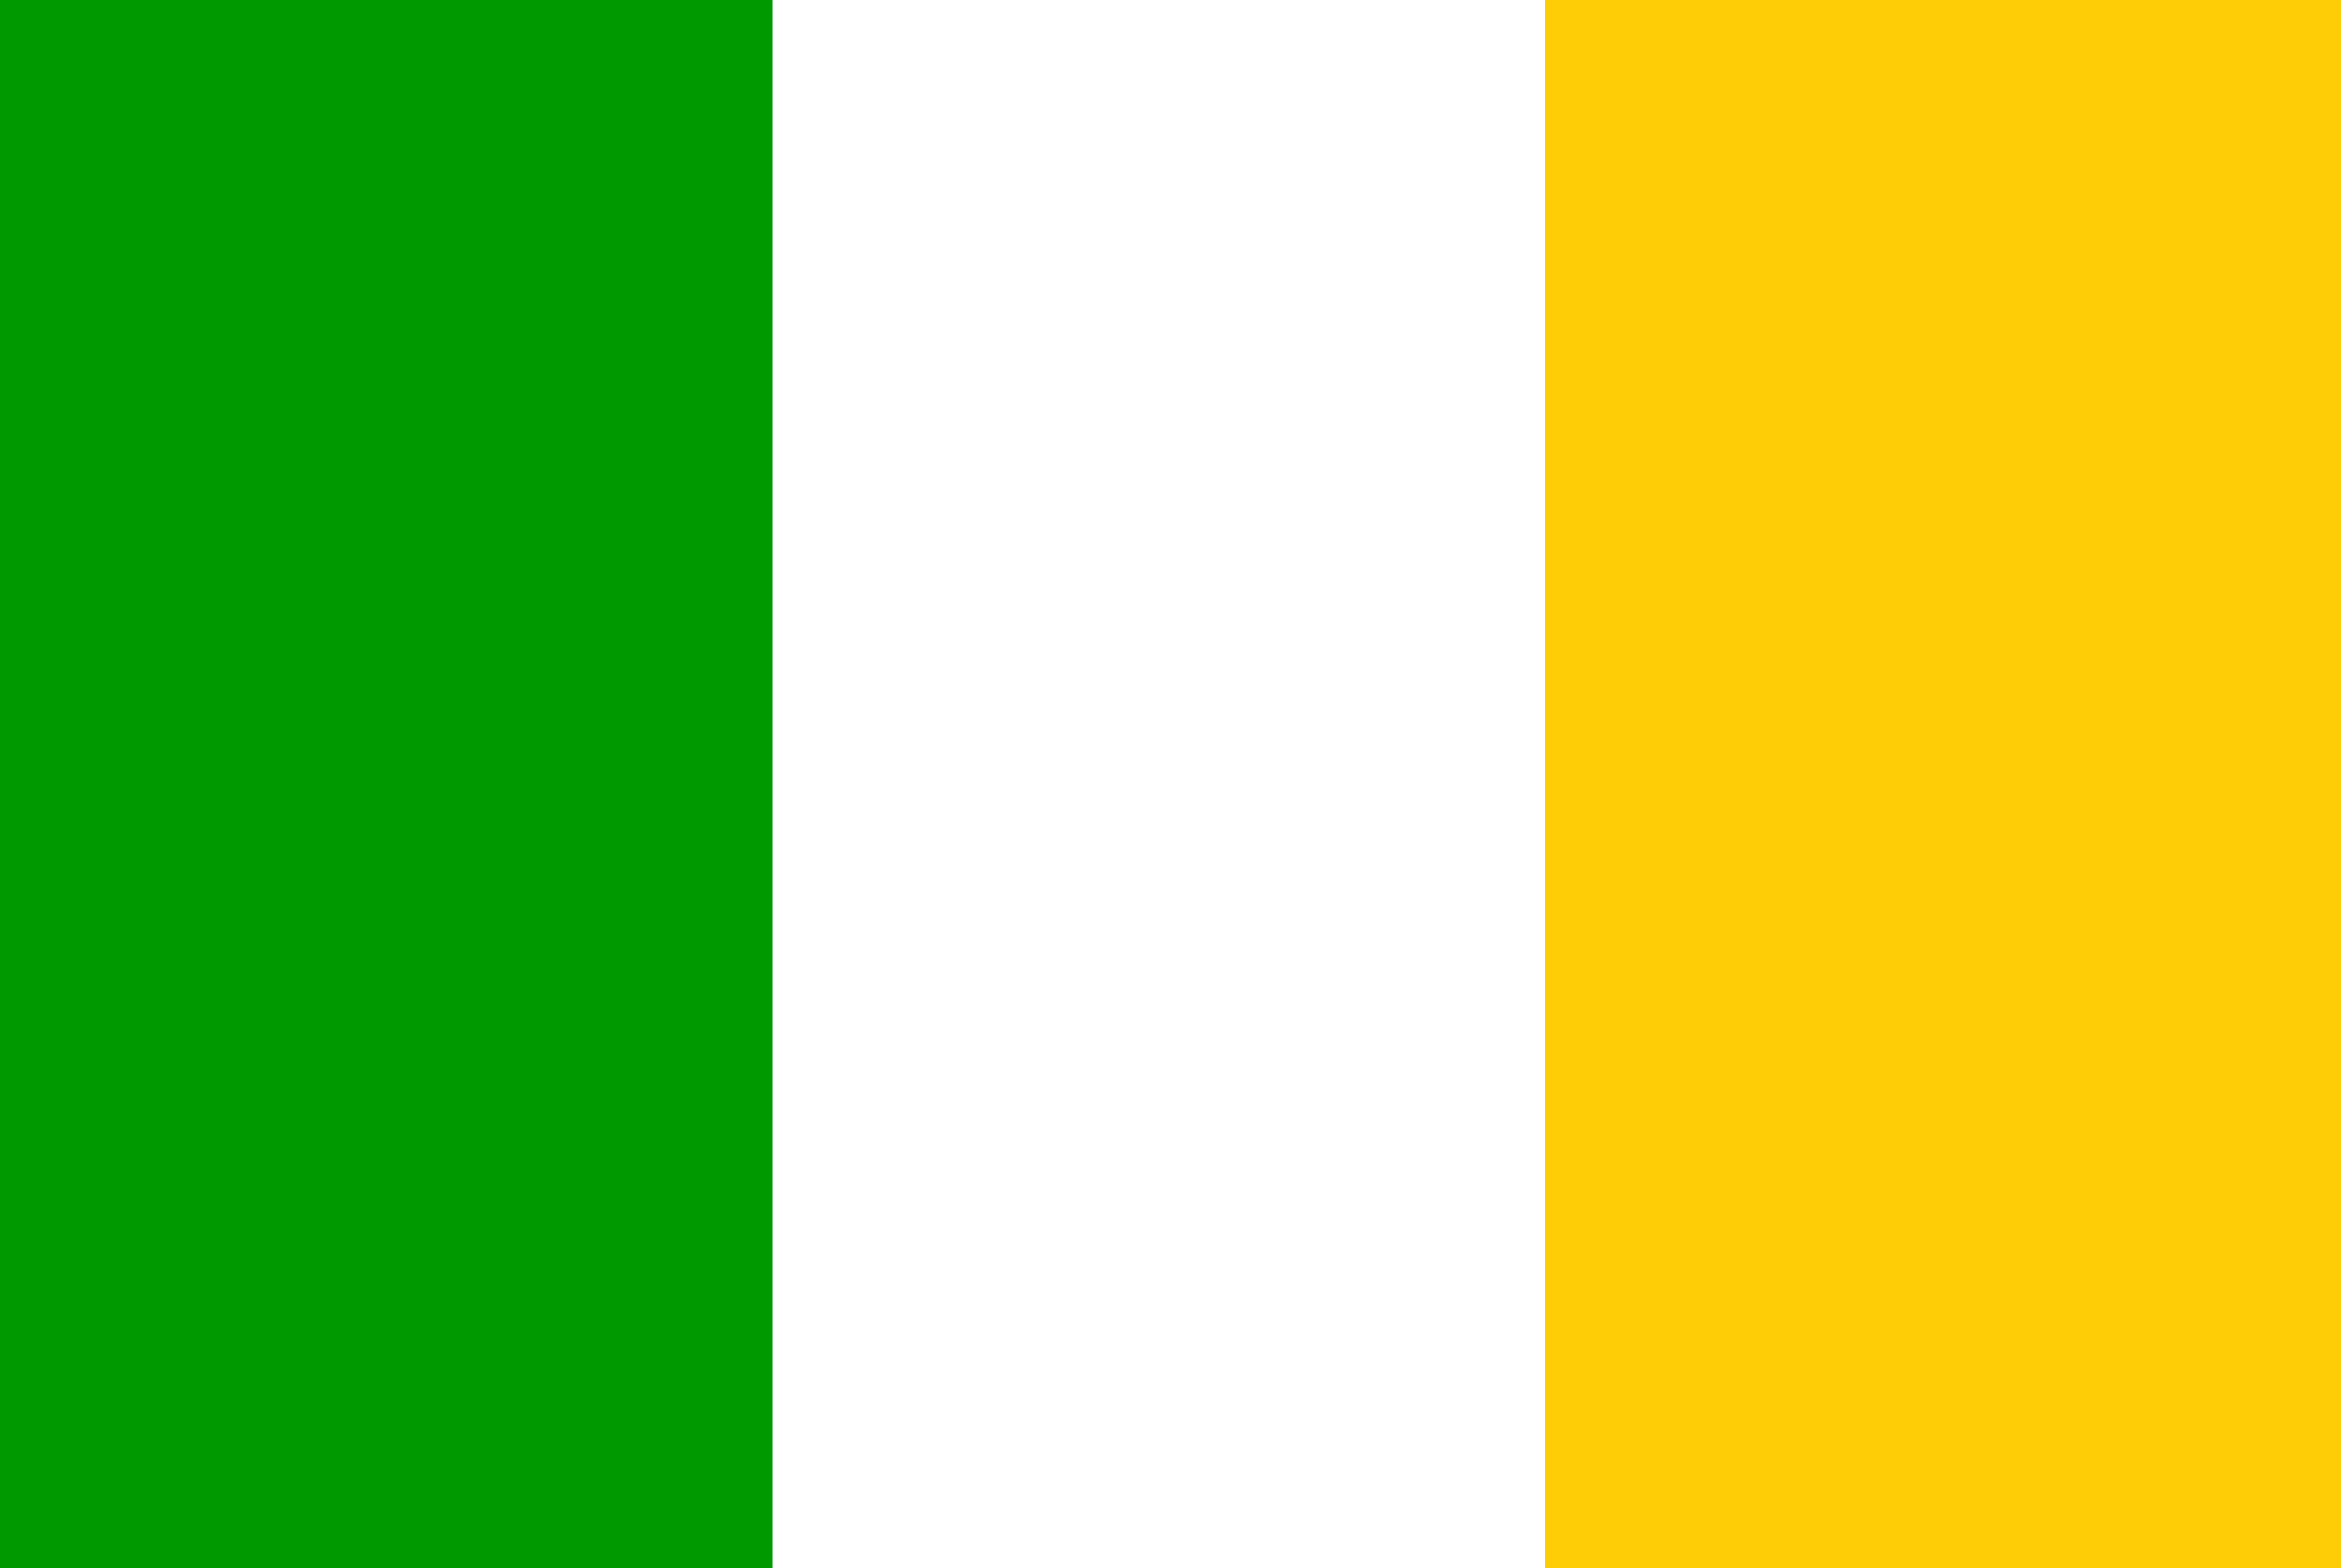 ﻿<?xml version="1.0" encoding="UTF-8" standalone="no"?>
<svg xmlns="http://www.w3.org/2000/svg" width="100" height="67" version="1.0">
<g>
<rect fill="#090" width="100" height="67"/>
<rect fill="#fecd06" width="66" height="67" x="66"/>
<rect fill="#fff" width="33" height="67" x="33"/>
</g>
</svg>
